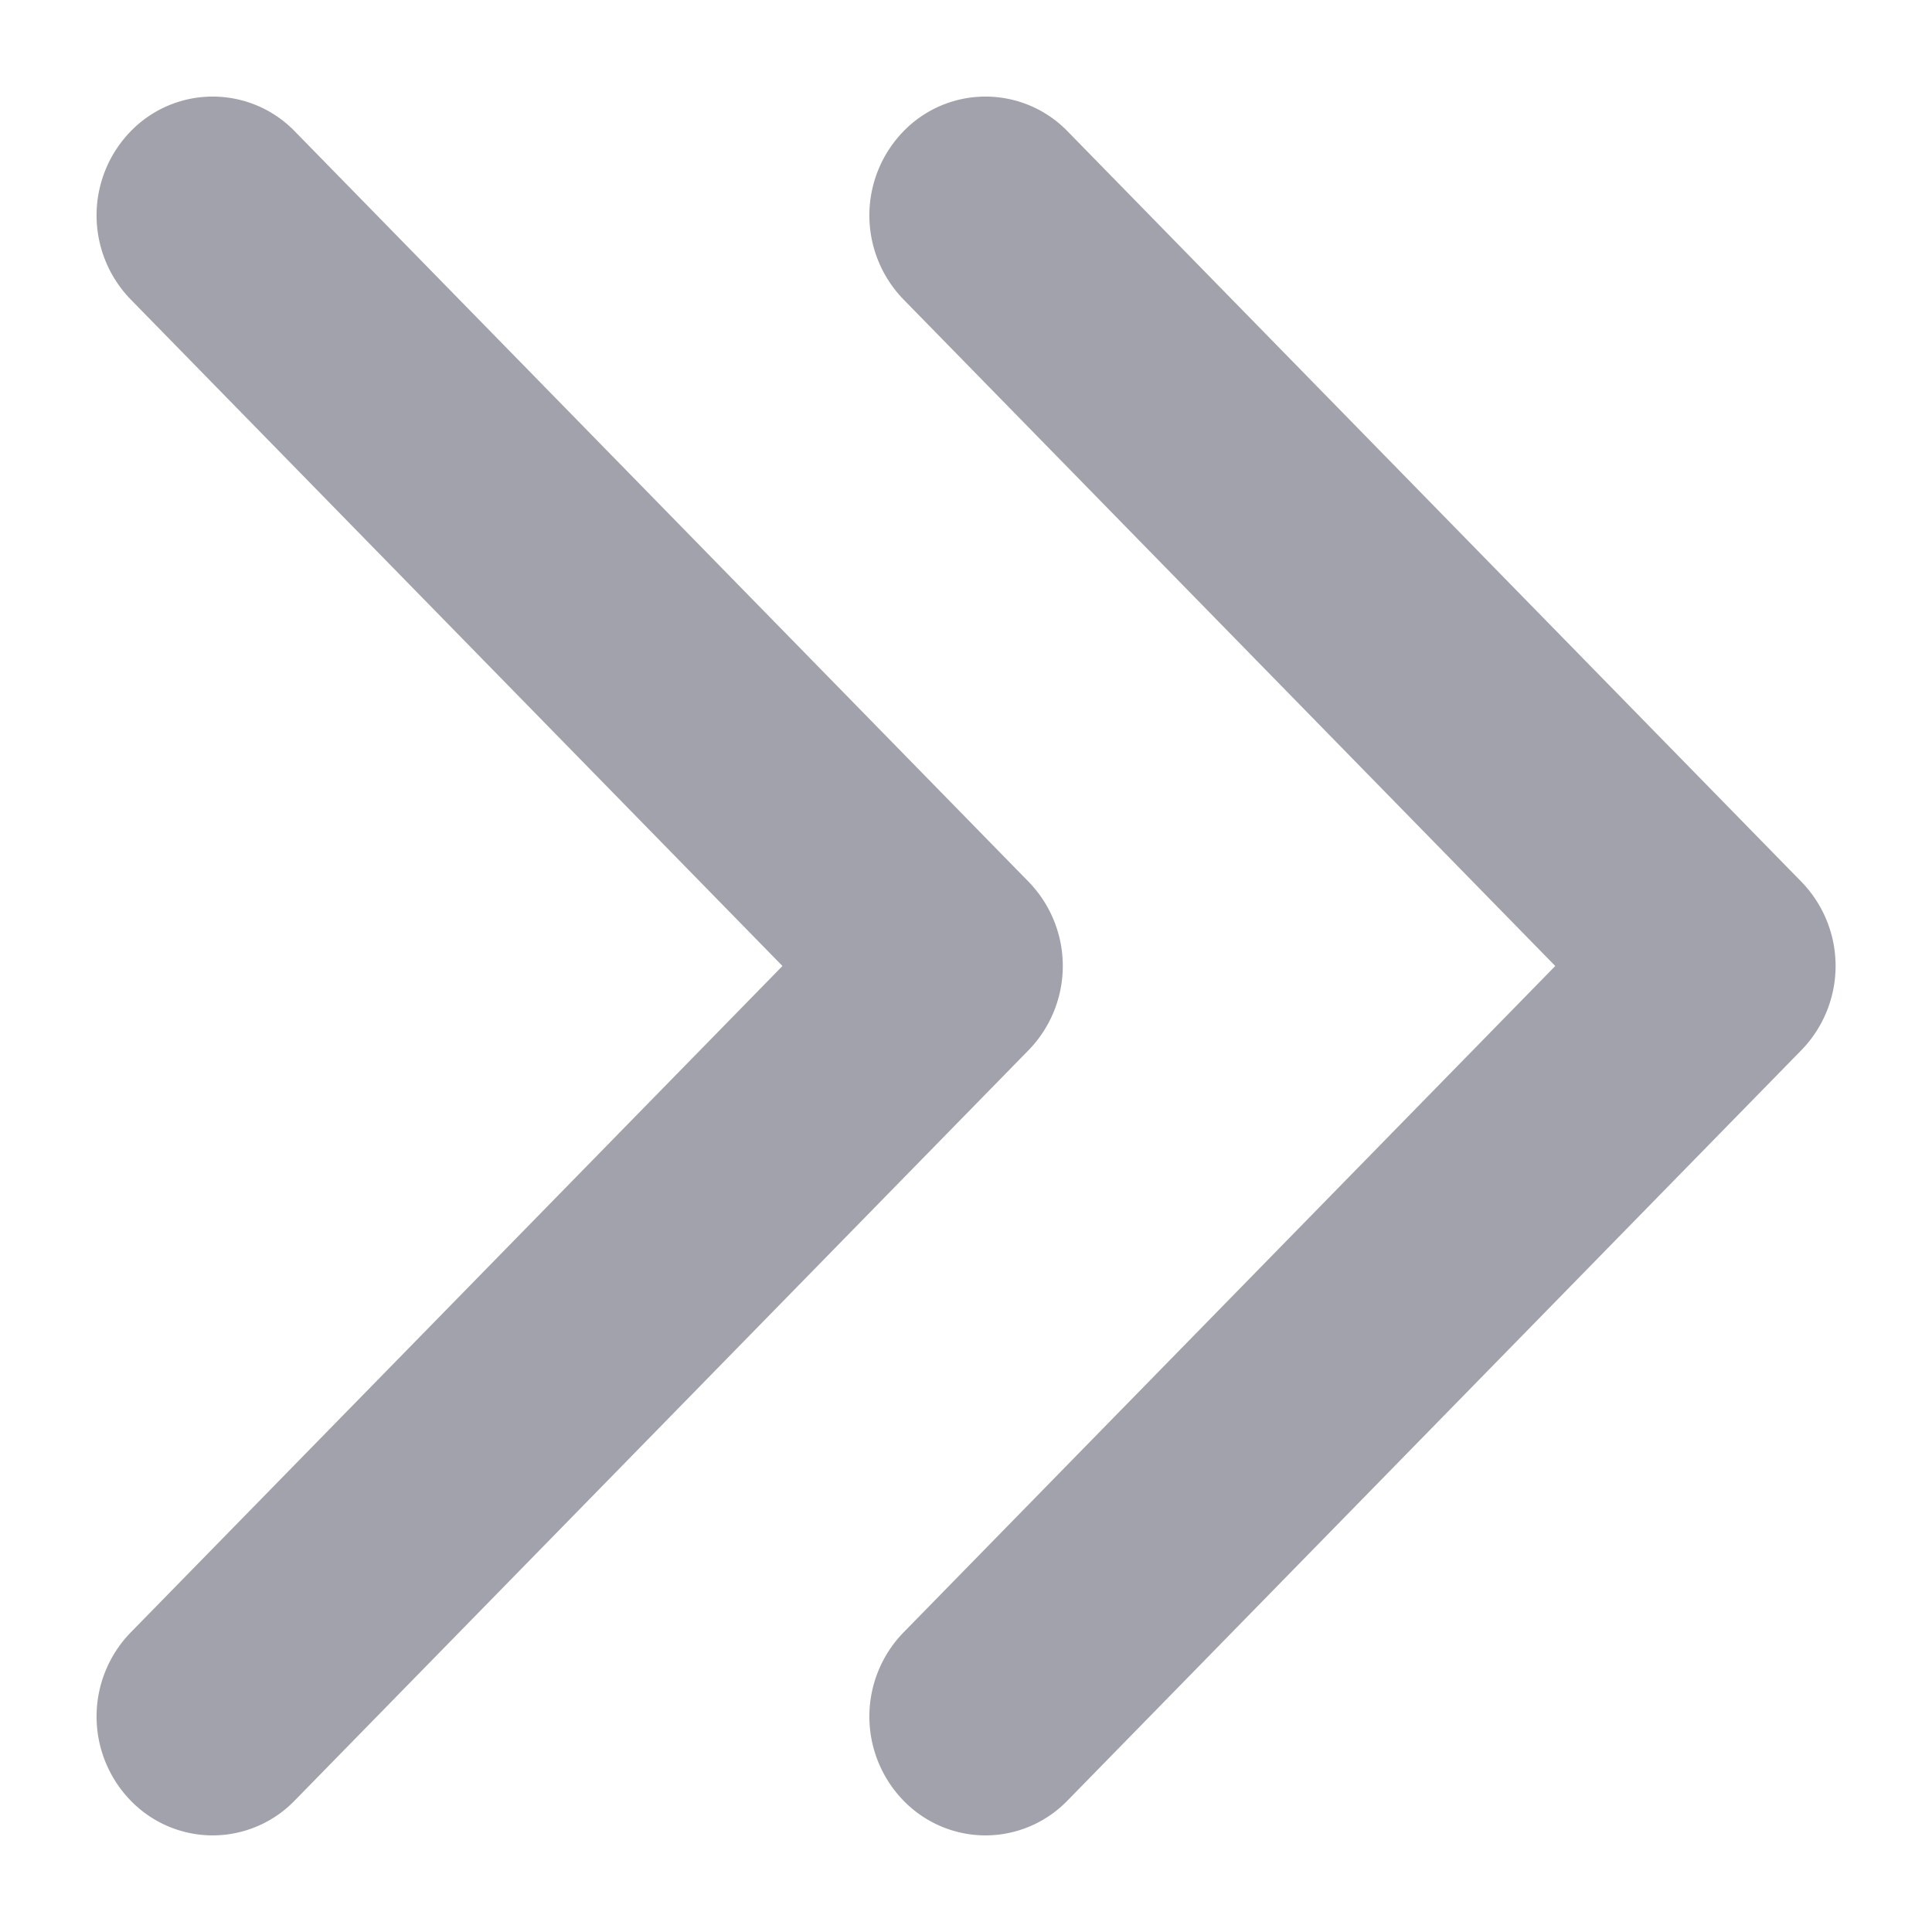 <svg xmlns="http://www.w3.org/2000/svg" width="20" height="20" viewBox="0 0 20 20"><g transform="translate(-45 -160)"><rect width="20" height="20" transform="translate(45 160)" fill="none"/><g transform="translate(46 161)"><path d="M1.2,18a1.184,1.184,0,0,0,.85-.36l7.6-7.771a1.25,1.25,0,0,0,0-1.739L2.052.36a1.183,1.183,0,0,0-1.7,0,1.249,1.249,0,0,0,0,1.739L7.1,9,.352,15.9a1.249,1.249,0,0,0,0,1.739A1.184,1.184,0,0,0,1.2,18" transform="translate(0)" fill="#a2a2ac"/></g><g transform="translate(54 161)"><path d="M1.2,18a1.184,1.184,0,0,0,.85-.36l7.6-7.771a1.25,1.25,0,0,0,0-1.739L2.052.36a1.183,1.183,0,0,0-1.7,0,1.249,1.249,0,0,0,0,1.739L7.1,9,.352,15.9a1.249,1.249,0,0,0,0,1.739A1.184,1.184,0,0,0,1.2,18" transform="translate(0)" fill="#a2a2ac"/></g></g></svg>